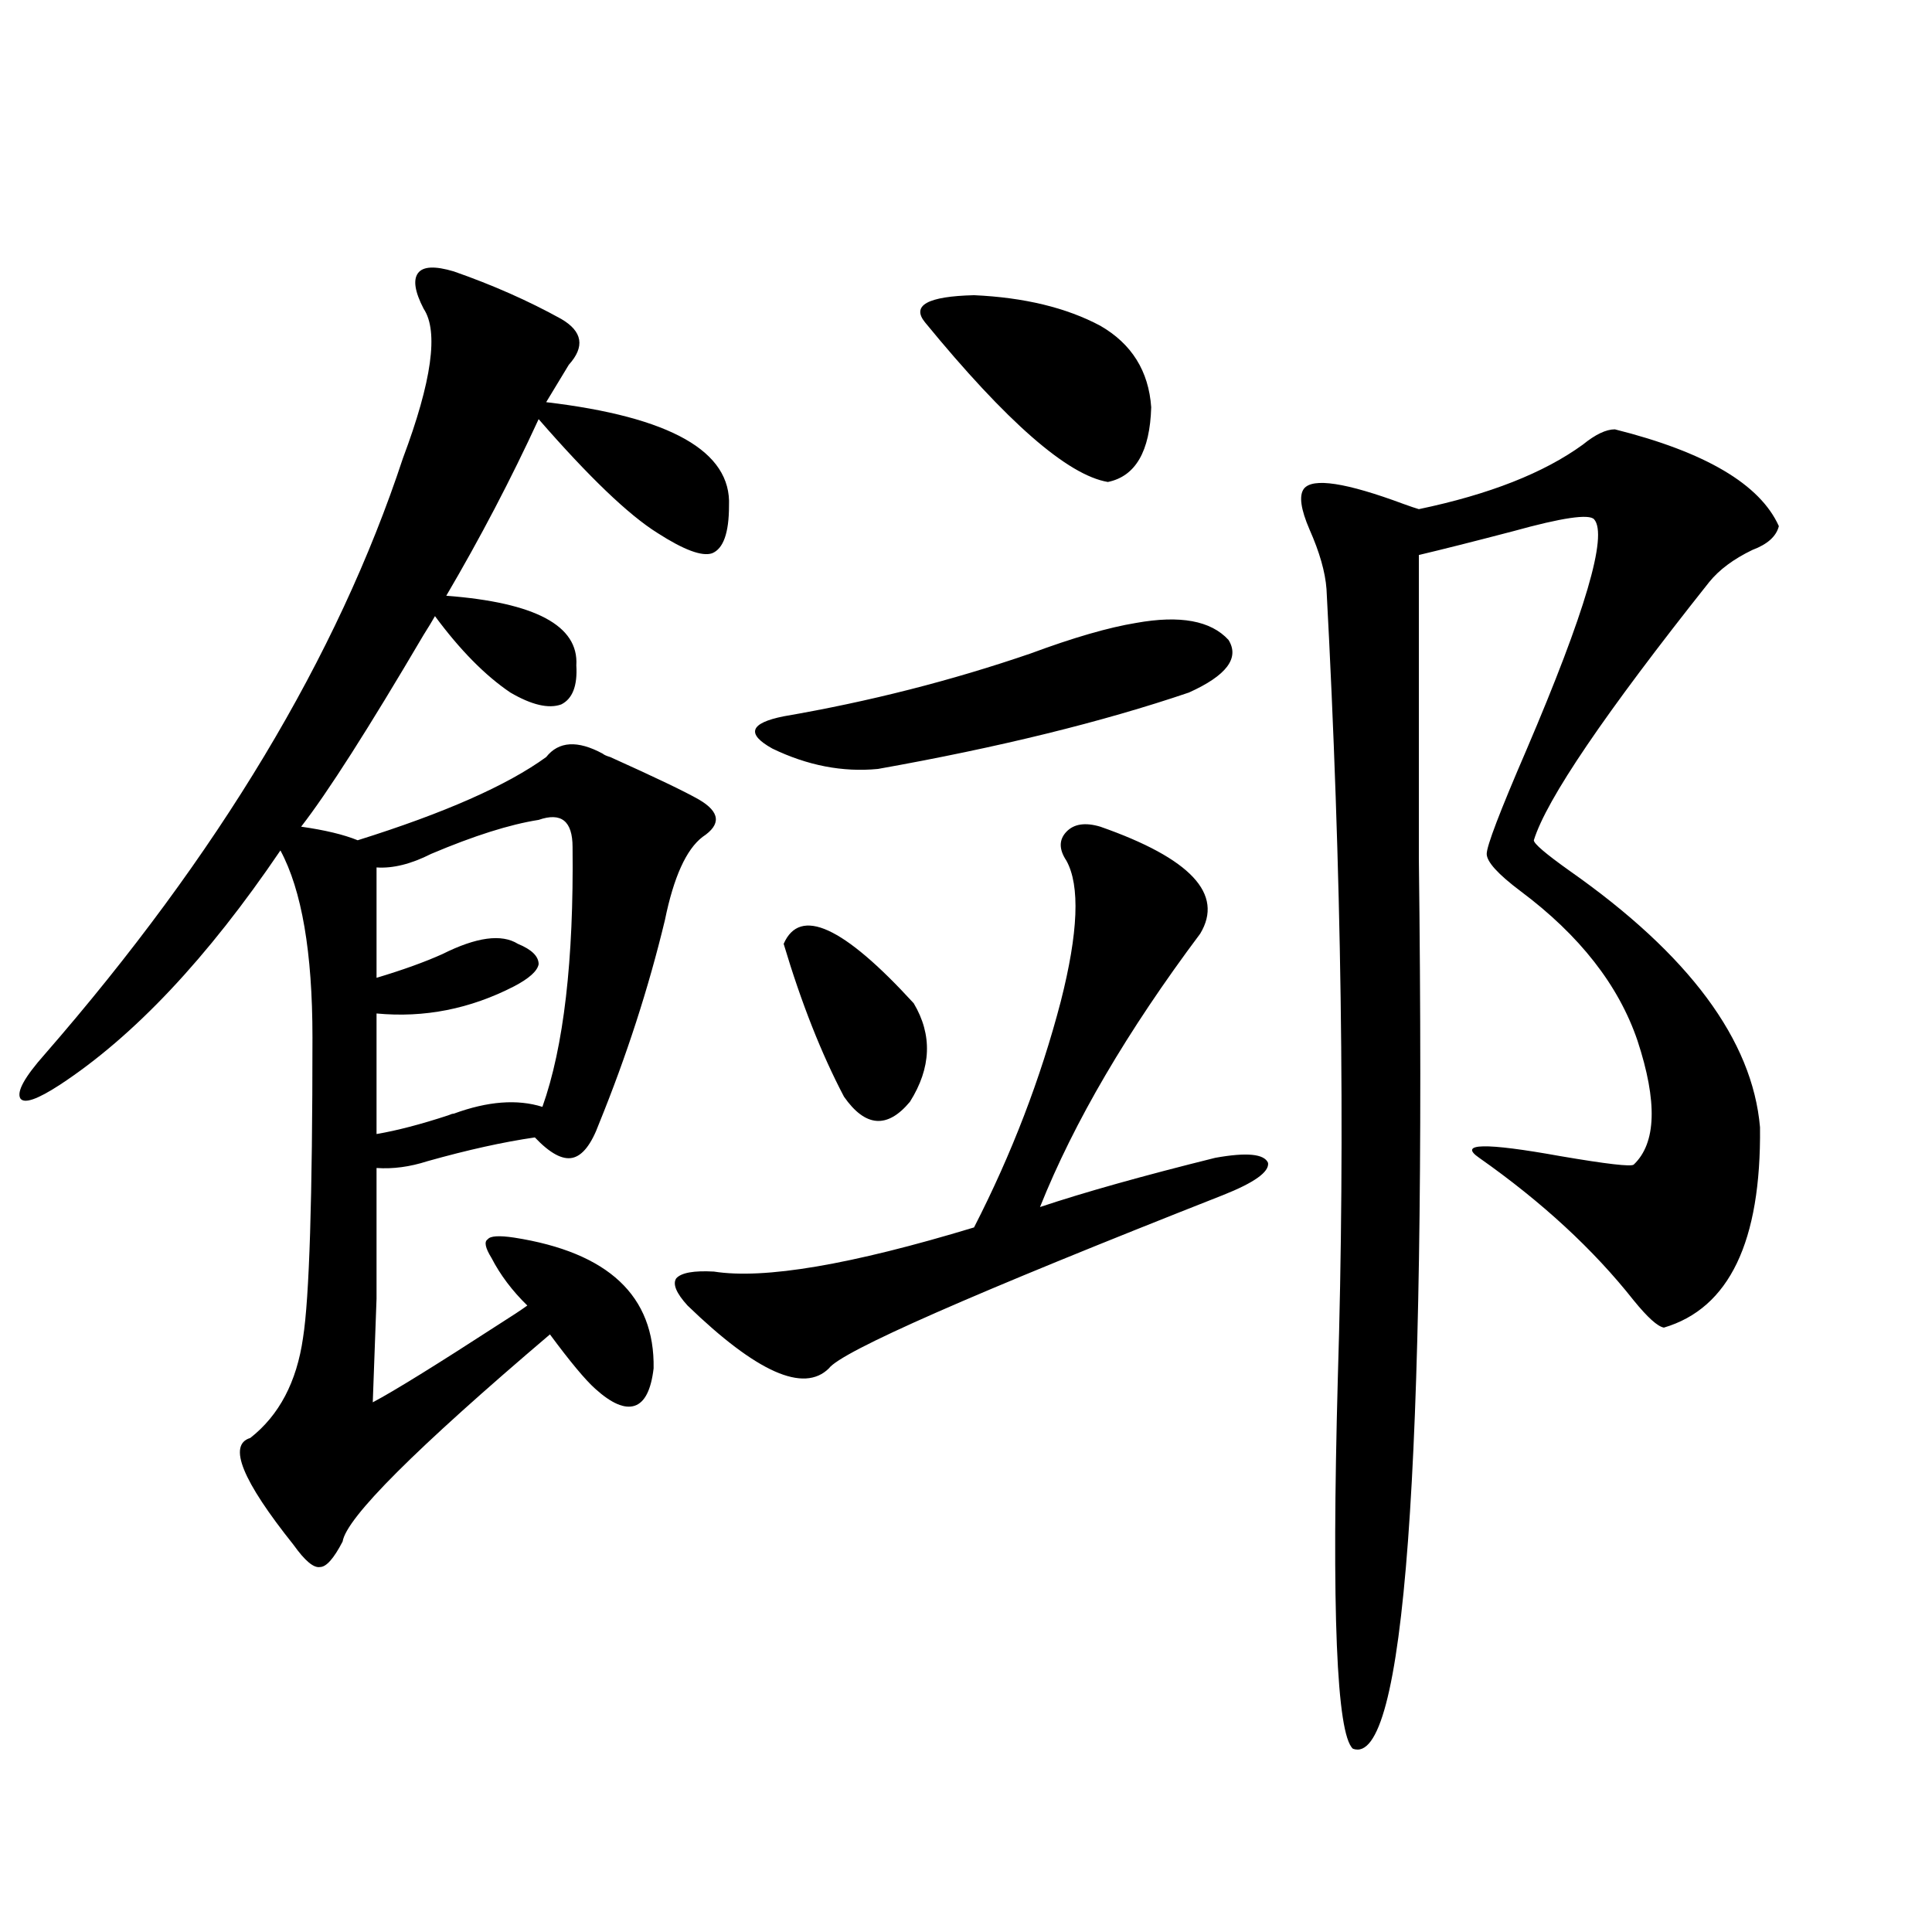 <?xml version="1.0" encoding="utf-8"?>
<!-- Generator: Adobe Illustrator 16.0.0, SVG Export Plug-In . SVG Version: 6.00 Build 0)  -->
<!DOCTYPE svg PUBLIC "-//W3C//DTD SVG 1.1//EN" "http://www.w3.org/Graphics/SVG/1.1/DTD/svg11.dtd">
<svg version="1.1" id="图层_1" xmlns="http://www.w3.org/2000/svg" xmlns:xlink="http://www.w3.org/1999/xlink" x="0px" y="0px"
	 width="1000px" height="1000px" viewBox="0 0 1000 1000" enable-background="new 0 0 1000 1000" xml:space="preserve">
<path d="M234.896,140.488c20.152,7.031,38.688,15.243,55.608,24.609c11.052,6.454,12.348,14.364,3.902,23.73
	c-3.902,6.454-7.805,12.896-11.707,19.336c64.389,7.622,95.928,25.488,94.632,53.613c0,14.063-2.927,22.274-8.78,24.609
	c-5.213,1.758-14.634-1.758-28.292-10.547c-14.969-9.366-35.456-29.004-61.462-58.887c-14.313,31.063-30.243,61.523-47.804,91.406
	c46.173,3.516,68.611,15.532,67.315,36.035c0.641,10.547-1.951,17.29-7.805,20.215c-6.509,2.349-15.289,0.302-26.341-6.152
	c-13.018-8.789-26.021-21.973-39.023-39.551c-1.311,2.349-3.262,5.575-5.854,9.668c-28.627,48.642-49.755,81.738-63.413,99.316
	c12.348,1.758,22.104,4.106,29.268,7.031c44.877-14.063,77.392-28.413,97.559-43.066c6.494-8.198,16.25-8.789,29.268-1.758
	c0.641,0.591,1.951,1.181,3.902,1.758c23.414,10.547,38.688,17.88,45.853,21.973c11.052,6.454,11.707,12.896,1.951,19.336
	c-8.46,6.454-14.969,20.806-19.512,43.066c-8.46,35.156-19.847,70.313-34.146,105.469c-3.902,10.547-8.46,16.411-13.658,17.578
	c-5.213,1.181-11.707-2.335-19.512-10.547c-16.265,2.349-34.801,6.454-55.608,12.305c-9.115,2.938-17.896,4.106-26.341,3.516
	c0,28.716,0,51.278,0,67.676c-0.655,18.759-1.311,36.626-1.951,53.613c11.052-5.851,32.835-19.336,65.364-40.43
	c6.494-4.093,11.372-7.319,14.634-9.668c-7.805-7.608-13.993-15.82-18.536-24.609c-3.262-5.273-3.902-8.487-1.951-9.668
	c1.296-1.758,5.854-2.046,13.658-0.879c48.779,7.622,72.834,30.185,72.193,67.676c-1.311,11.138-4.558,17.578-9.756,19.336
	c-5.213,1.758-12.042-1.167-20.487-8.789c-5.213-4.683-13.018-14.063-23.414-28.125c-69.602,59.188-105.363,94.922-107.314,107.227
	c-4.558,8.789-8.46,13.184-11.707,13.184c-3.262,0.591-7.805-3.214-13.658-11.426c-26.676-33.398-34.146-51.855-22.438-55.371
	c14.954-11.714,24.055-29.004,27.316-51.855c3.247-20.503,4.878-72.358,4.878-155.566c0-43.945-5.533-76.163-16.585-96.68
	c-37.728,55.673-75.775,96.103-114.144,121.289c-11.707,7.622-18.536,9.97-20.487,7.031c-1.951-3.516,2.271-11.124,12.683-22.852
	c89.754-103.12,151.536-205.952,185.361-308.496c14.954-39.839,18.536-65.616,10.731-77.344c-4.558-8.789-5.533-14.941-2.927-18.457
	C218.952,137.852,225.141,137.563,234.896,140.488z M278.798,424.375c-14.969,2.349-33.505,8.212-55.608,17.578
	c-10.411,5.273-19.847,7.622-28.292,7.031v57.129c13.658-4.093,25.03-8.198,34.146-12.305c17.561-8.789,30.563-10.547,39.023-5.273
	c7.149,2.938,10.731,6.454,10.731,10.547c-0.655,3.516-4.878,7.333-12.683,11.426c-22.773,11.728-46.508,16.411-71.218,14.063
	v62.402c10.396-1.758,22.759-4.972,37.072-9.668c1.296-0.577,2.271-0.879,2.927-0.879c17.561-6.44,32.835-7.608,45.853-3.516
	c11.052-31.05,16.25-75.874,15.609-134.473C296.358,424.966,290.505,420.282,278.798,424.375z M569.522,427.891
	c46.828,16.411,64.054,34.868,51.706,55.371c-37.728,50.399-65.364,97.559-82.925,141.504c22.759-7.608,53.002-16.108,90.729-25.488
	c16.25-2.925,25.365-2.046,27.316,2.637c0.641,4.696-7.164,10.259-23.414,16.699c-129.433,50.977-197.403,80.859-203.897,89.648
	c-13.018,12.896-37.407,2.06-73.169-32.52c-5.854-6.44-7.805-11.124-5.854-14.063c2.592-2.925,9.101-4.093,19.512-3.516
	c26.006,4.106,70.883-3.516,134.631-22.852c19.512-38.081,34.466-77.042,44.877-116.895c9.101-35.733,10.076-60.054,2.927-72.949
	c-3.902-5.851-3.902-10.835,0-14.941C555.864,426.435,561.718,425.556,569.522,427.891z M588.059,322.422
	c22.759-4.093,38.688-1.167,47.804,8.789c5.854,9.38-0.976,18.457-20.487,27.246c-44.877,15.243-98.534,28.427-160.972,39.551
	c-18.216,1.758-36.432-1.758-54.633-10.547c-13.658-7.608-11.707-13.184,5.854-16.699c44.222-7.608,86.827-18.457,127.802-32.52
	C555.529,330.044,573.745,324.771,588.059,322.422z M405.624,488.535c8.445-19.336,30.884-9.077,67.315,30.762
	c9.756,16.411,9.101,33.398-1.951,50.977c-11.707,14.063-23.094,13.184-34.146-2.637
	C425.136,545.376,414.725,519.009,405.624,488.535z M478.793,166.855c-7.164-8.789,1.296-13.472,25.365-14.063
	c26.006,1.181,47.804,6.454,65.364,15.82c16.25,9.38,25.03,23.442,26.341,42.188c-0.655,22.852-8.14,35.747-22.438,38.672
	C552.603,245.957,521.063,218.423,478.793,166.855z M835.857,222.227c46.828,11.728,75.12,28.427,84.876,50.098
	c-1.311,5.273-5.854,9.38-13.658,12.305c-9.756,4.696-17.24,10.259-22.438,16.699c-53.992,67.978-84.235,112.5-90.729,133.594
	c0,1.758,6.174,7.031,18.536,15.82c61.782,43.368,94.632,87.603,98.534,132.715c0.641,59.188-15.944,93.755-49.755,103.711
	c-3.262-0.577-8.46-5.273-15.609-14.063c-20.822-26.367-47.483-50.977-79.998-73.828c-11.066-7.608,2.927-7.91,41.95-0.879
	c24.055,4.106,36.737,5.575,38.048,4.395c11.707-11.124,12.348-32.52,1.951-64.16c-9.756-28.702-29.923-54.492-60.486-77.344
	c-11.707-8.789-17.561-15.229-17.561-19.336c0-4.093,6.829-21.973,20.487-53.613c30.563-71.479,42.271-111.319,35.121-119.531
	c-2.606-2.925-16.585-0.879-41.95,6.152c-20.167,5.273-36.432,9.38-48.779,12.305c0,31.641,0,84.087,0,157.324
	c3.902,316.997-7.484,470.503-34.146,460.547c-8.46-7.622-11.066-71.493-7.805-191.602c3.902-126.563,1.951-262.793-5.854-408.691
	c-0.655-8.789-3.582-19.034-8.78-30.762c-4.558-10.547-5.533-17.578-2.927-21.094c4.543-5.851,21.783-3.214,51.706,7.91
	c3.247,1.181,5.854,2.06,7.805,2.637c36.417-7.608,64.709-18.745,84.876-33.398C825.767,224.863,831.3,222.227,835.857,222.227z"/>
</svg>
